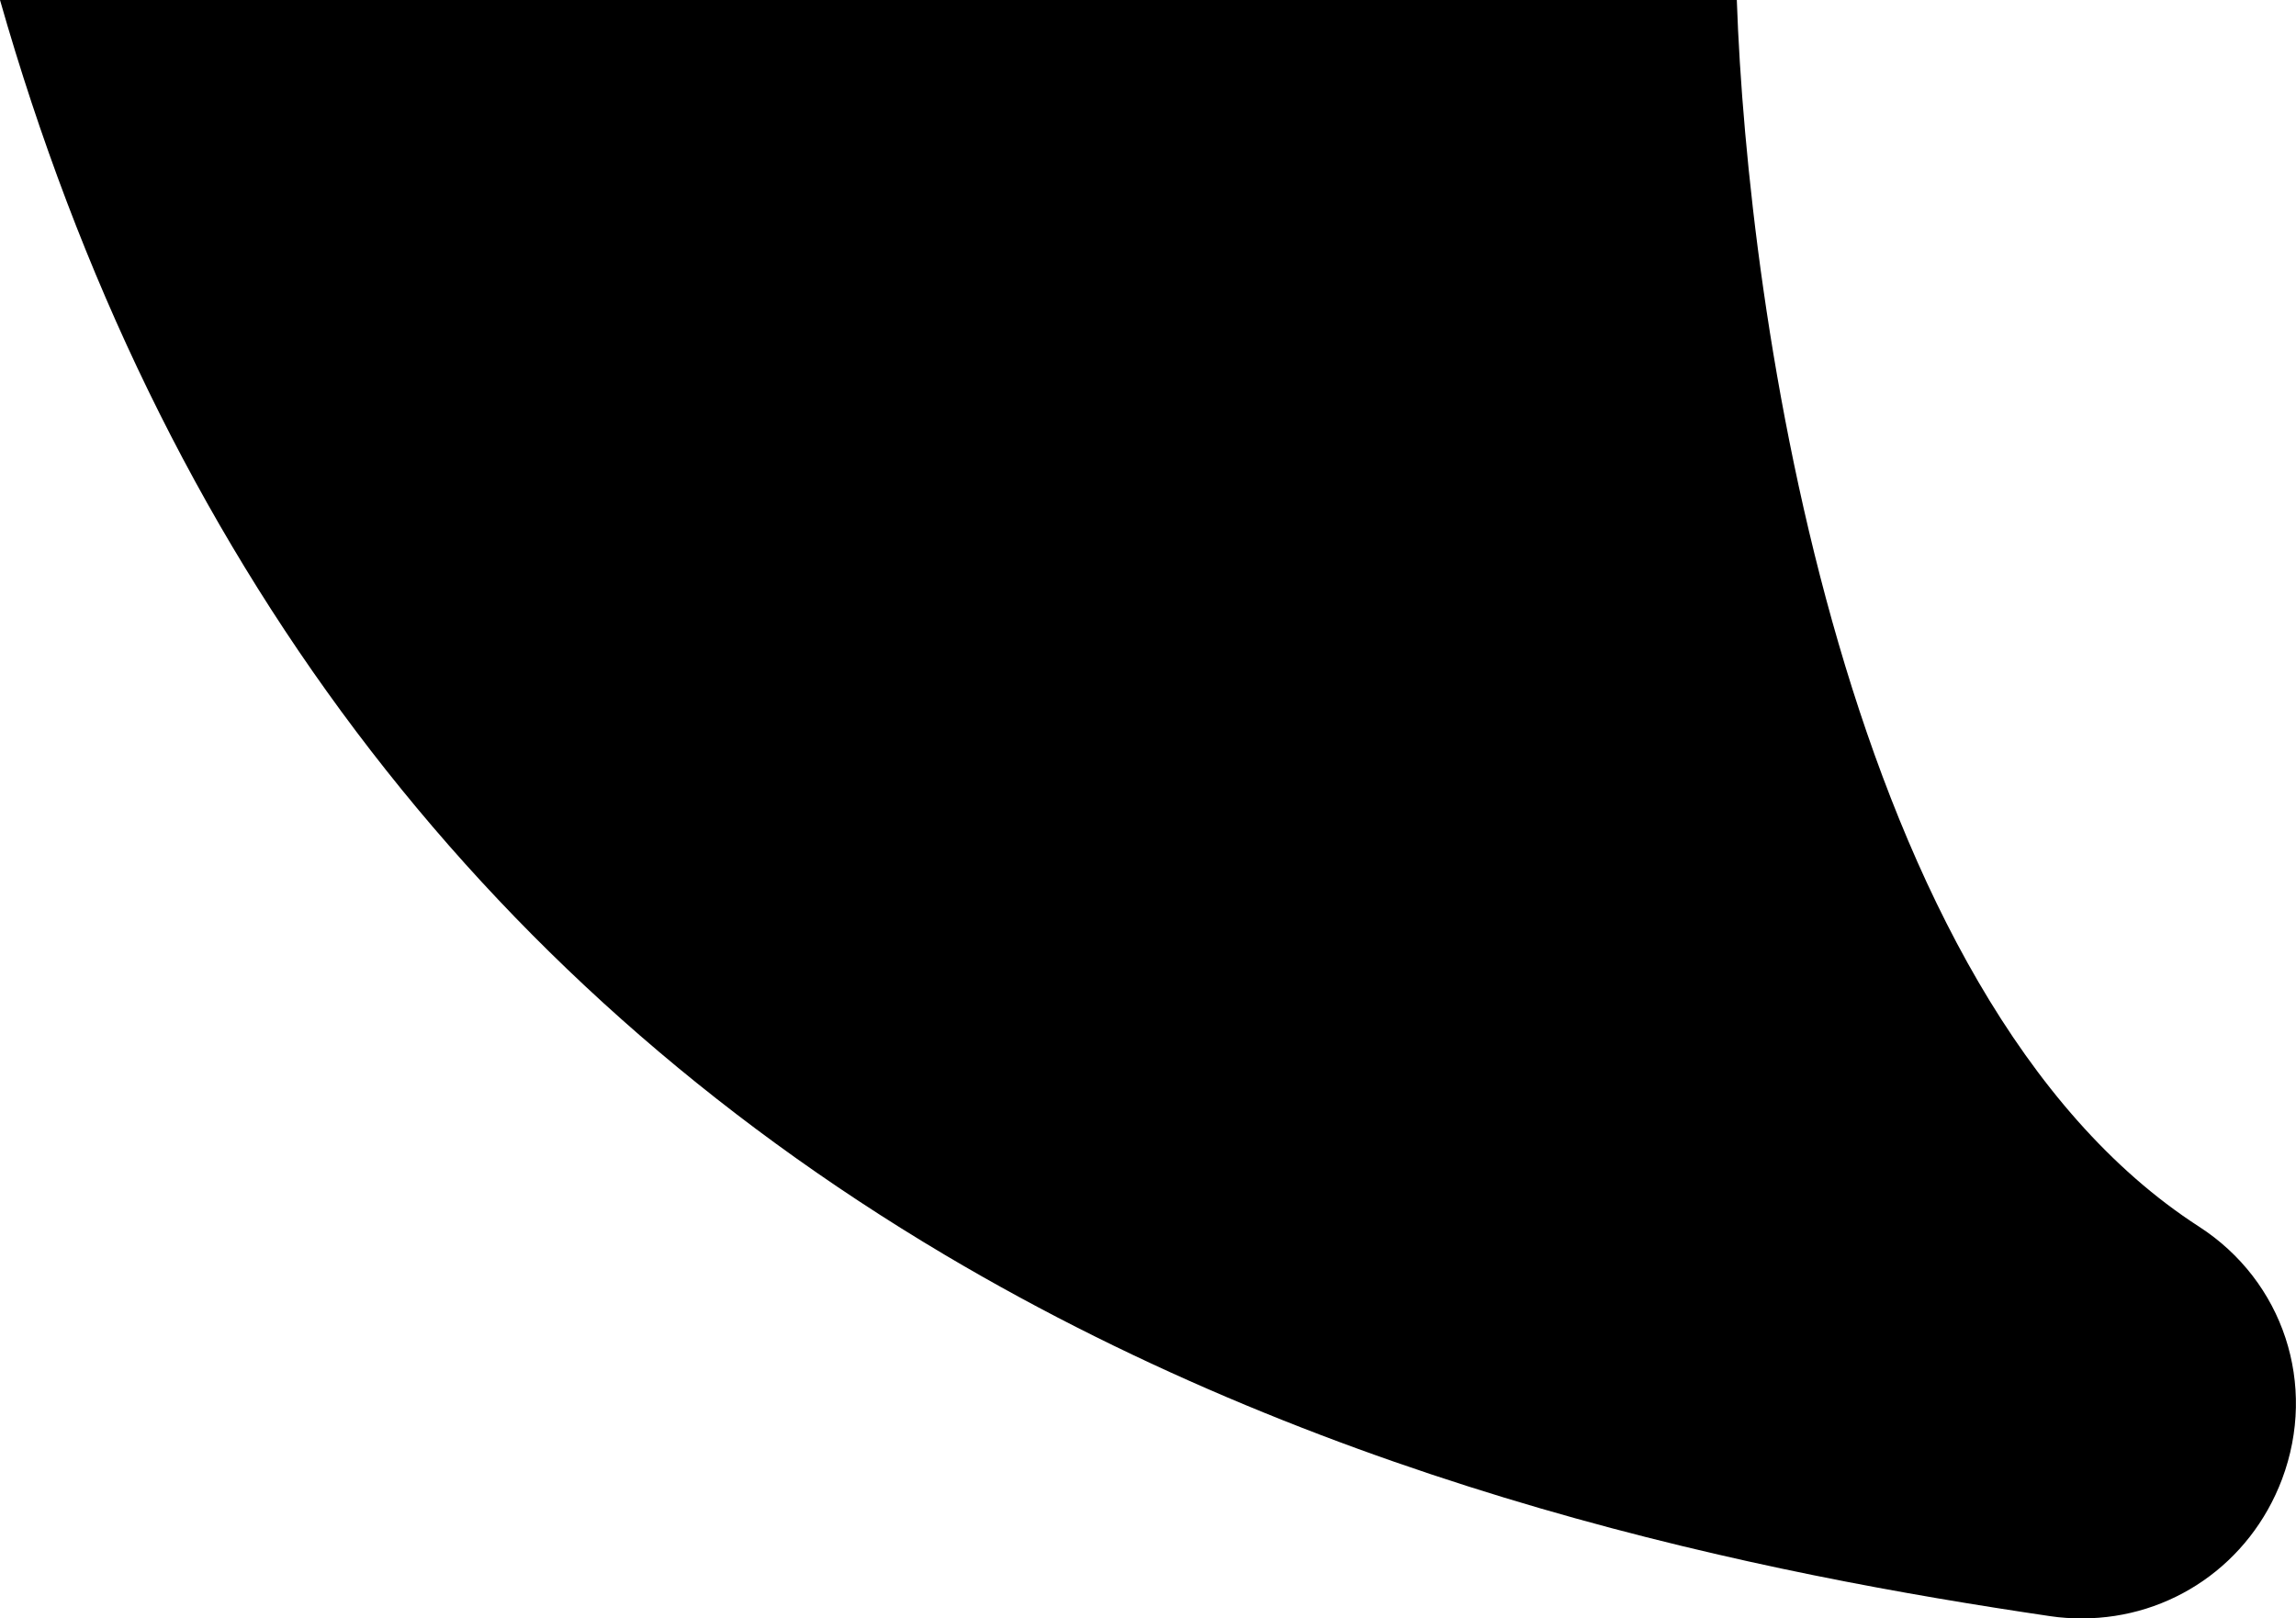   <svg xmlns="http://www.w3.org/2000/svg" viewBox="0 0 82.16 57.92" width="100%" style="vertical-align: middle; max-width: 100%; width: 100%;">
   <g>
    <g>
     <path d="M74.16,52.47C54.4,49.56,18.22,41.27,5.64,0H56.74c.31,8.01,2.57,37.85,19.01,48.46,1.98,1.27,.73,4.36-1.59,4.01Z" fill="rgb(0,0,0)">
     </path>
     <path d="M81.66,52.94c-1.15,3.05-3.99,4.98-7.15,4.98-.38,0-.76-.02-1.15-.08-10.16-1.5-25.31-4.48-39.55-12.93C17.03,34.95,5.66,19.85,0,0H11.33c9.82,30.05,32.98,40.68,53.17,45.2C53.22,30.45,51.55,7.02,51.3,0h10.85c.38,11.1,3.82,35.69,16.54,43.9,3.02,1.95,4.24,5.66,2.97,9.04Z" fill="#000000">
     </path>
    </g>
   </g>
  </svg>
